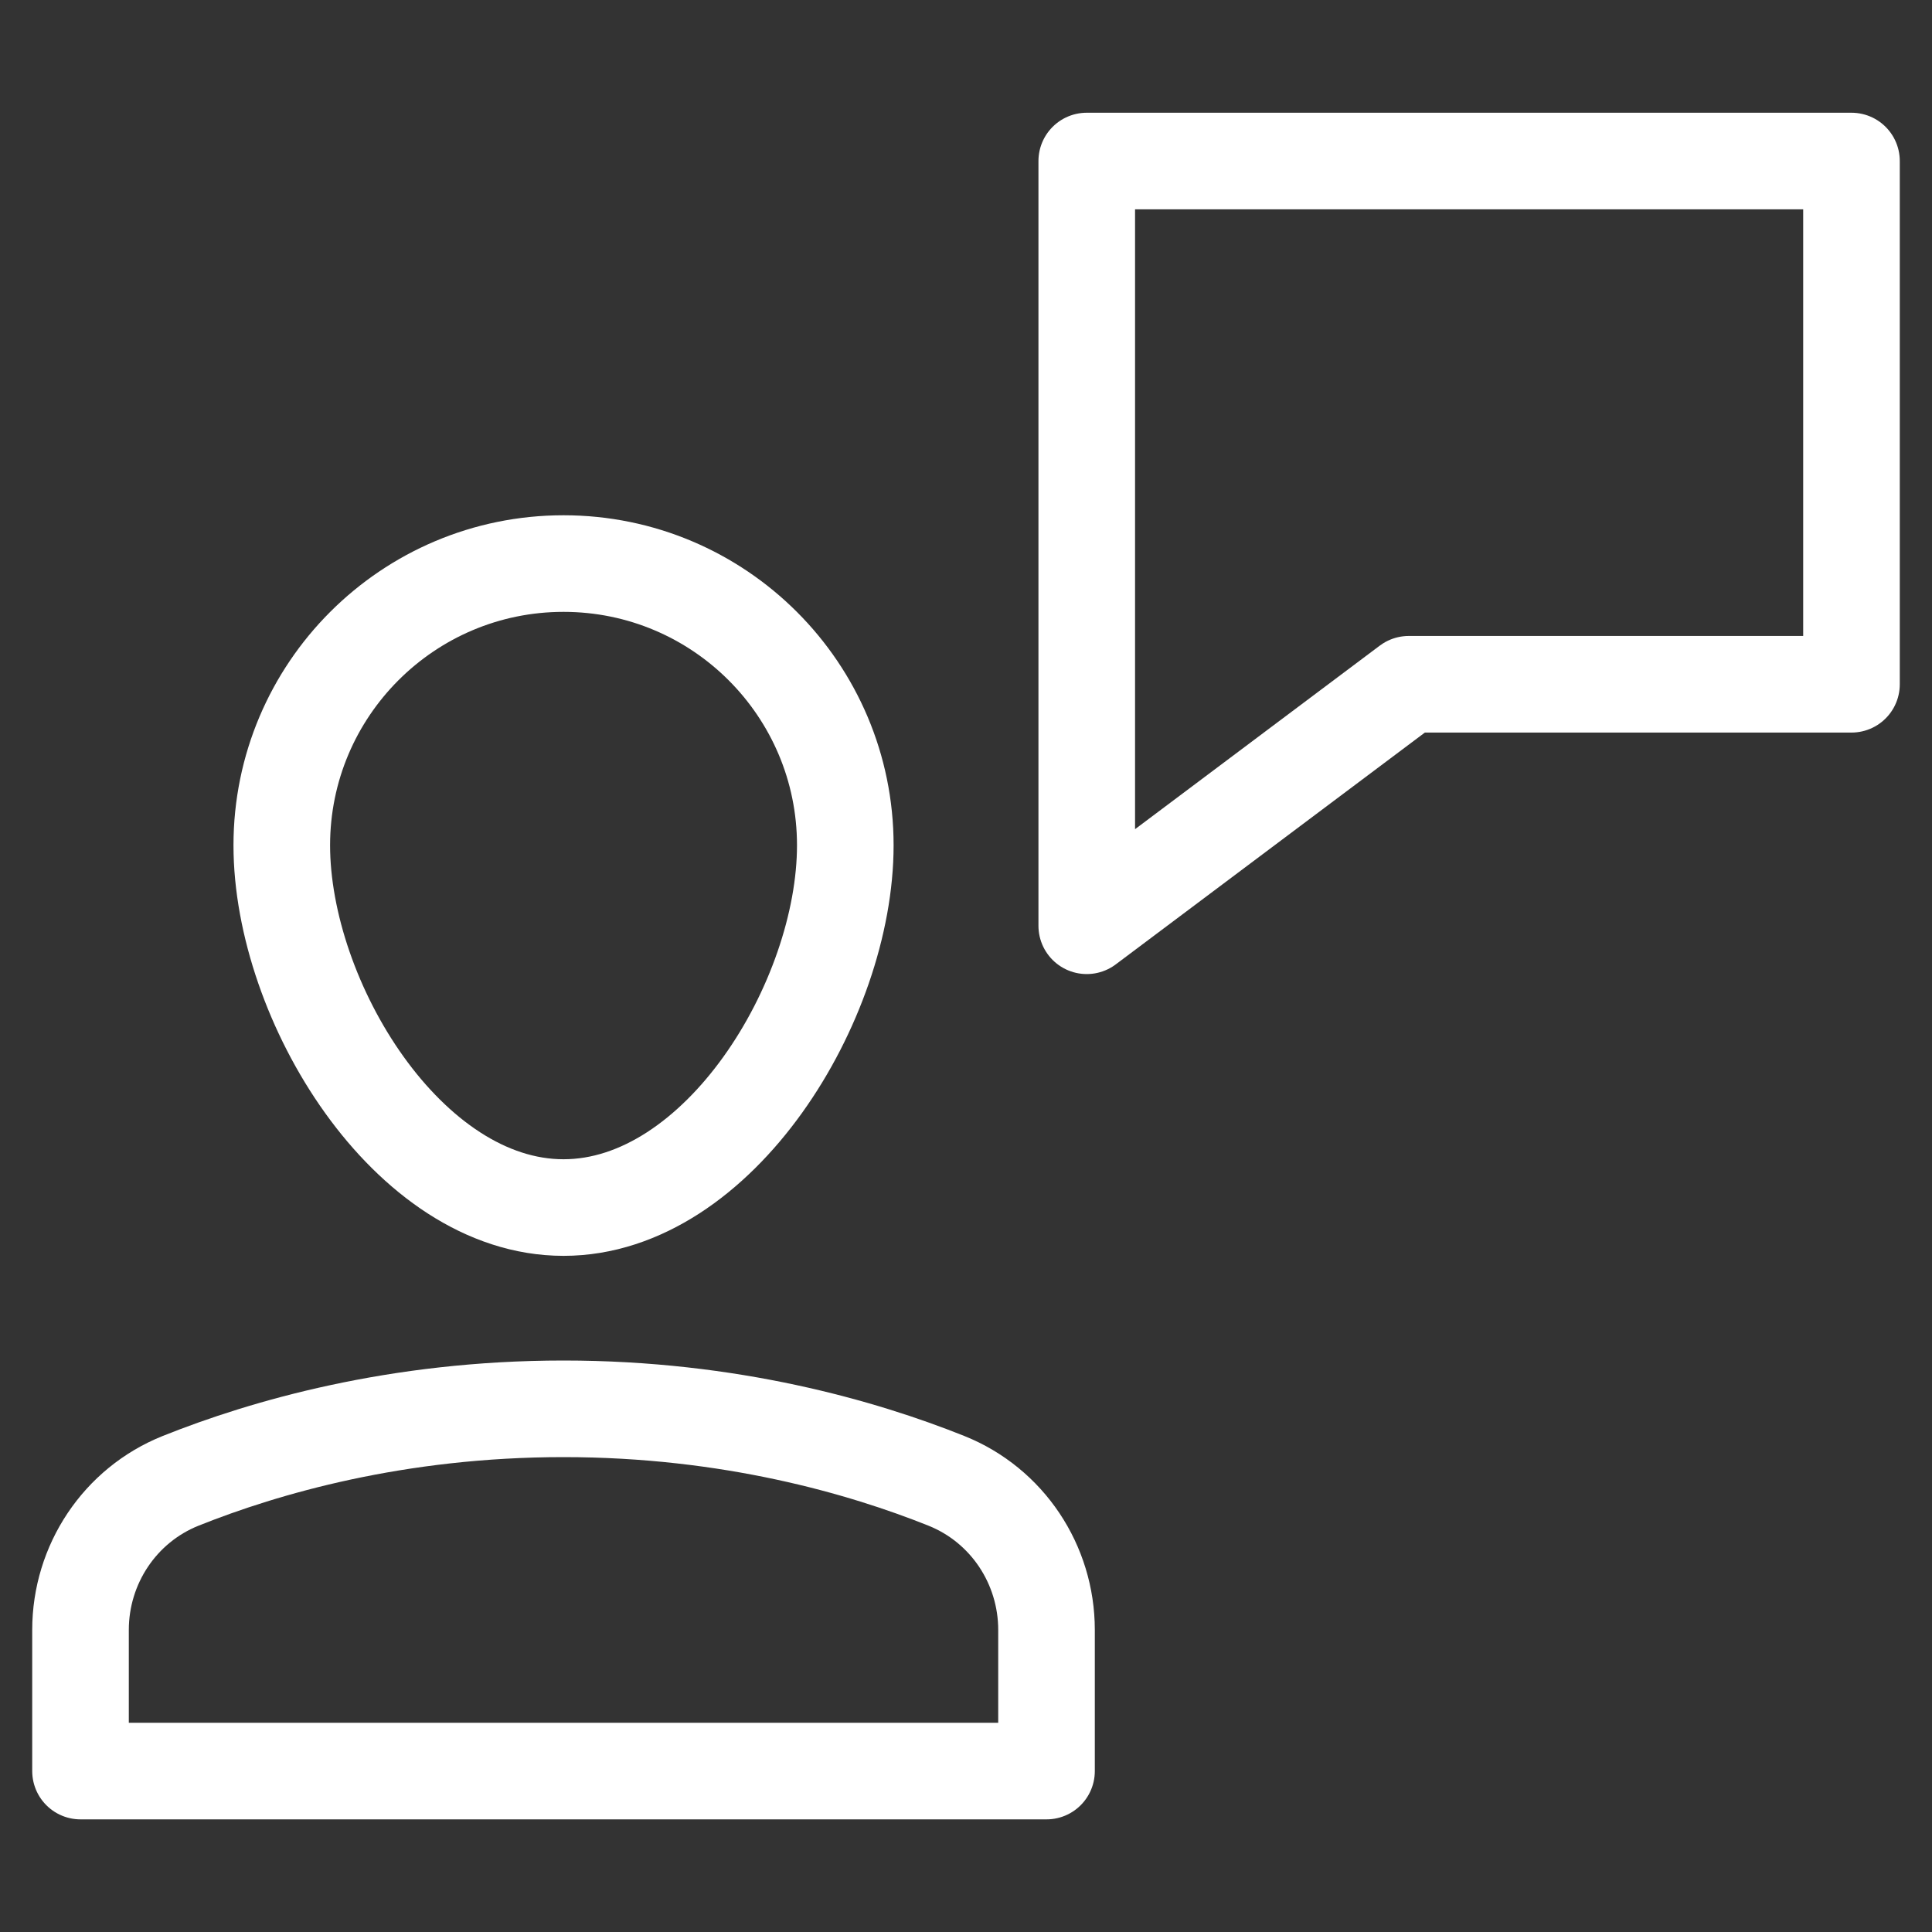 <svg width="40" height="40" viewBox="0 0 40 40" fill="none" xmlns="http://www.w3.org/2000/svg">
<rect x="0" y="0" width="40" height="40" fill="#333333" stroke="none"/>
<path d="M22.5 3.334V19.167L29.167 14.167H38.333V3.334H22.5Z" stroke="white" stroke-width="2" stroke-linecap="round" stroke-linejoin="round"/>
<path d="M21.667 33.746C21.667 32.39 20.853 31.163 19.594 30.659C17.86 29.965 15.118 29.168 11.667 29.168C8.216 29.168 5.474 29.965 3.74 30.659C2.481 31.163 1.667 32.391 1.667 33.746V36.668H21.667V33.746Z" stroke="white" stroke-width="2" stroke-linecap="round" stroke-linejoin="round"/>
<path d="M5.834 17.501C5.834 14.28 8.446 11.668 11.667 11.668C14.889 11.668 17.501 14.28 17.501 17.501C17.501 20.723 14.889 25.001 11.667 25.001C8.446 25.001 5.834 20.723 5.834 17.501Z" stroke="white" stroke-width="2" stroke-linecap="round" stroke-linejoin="round"/>
</svg>
